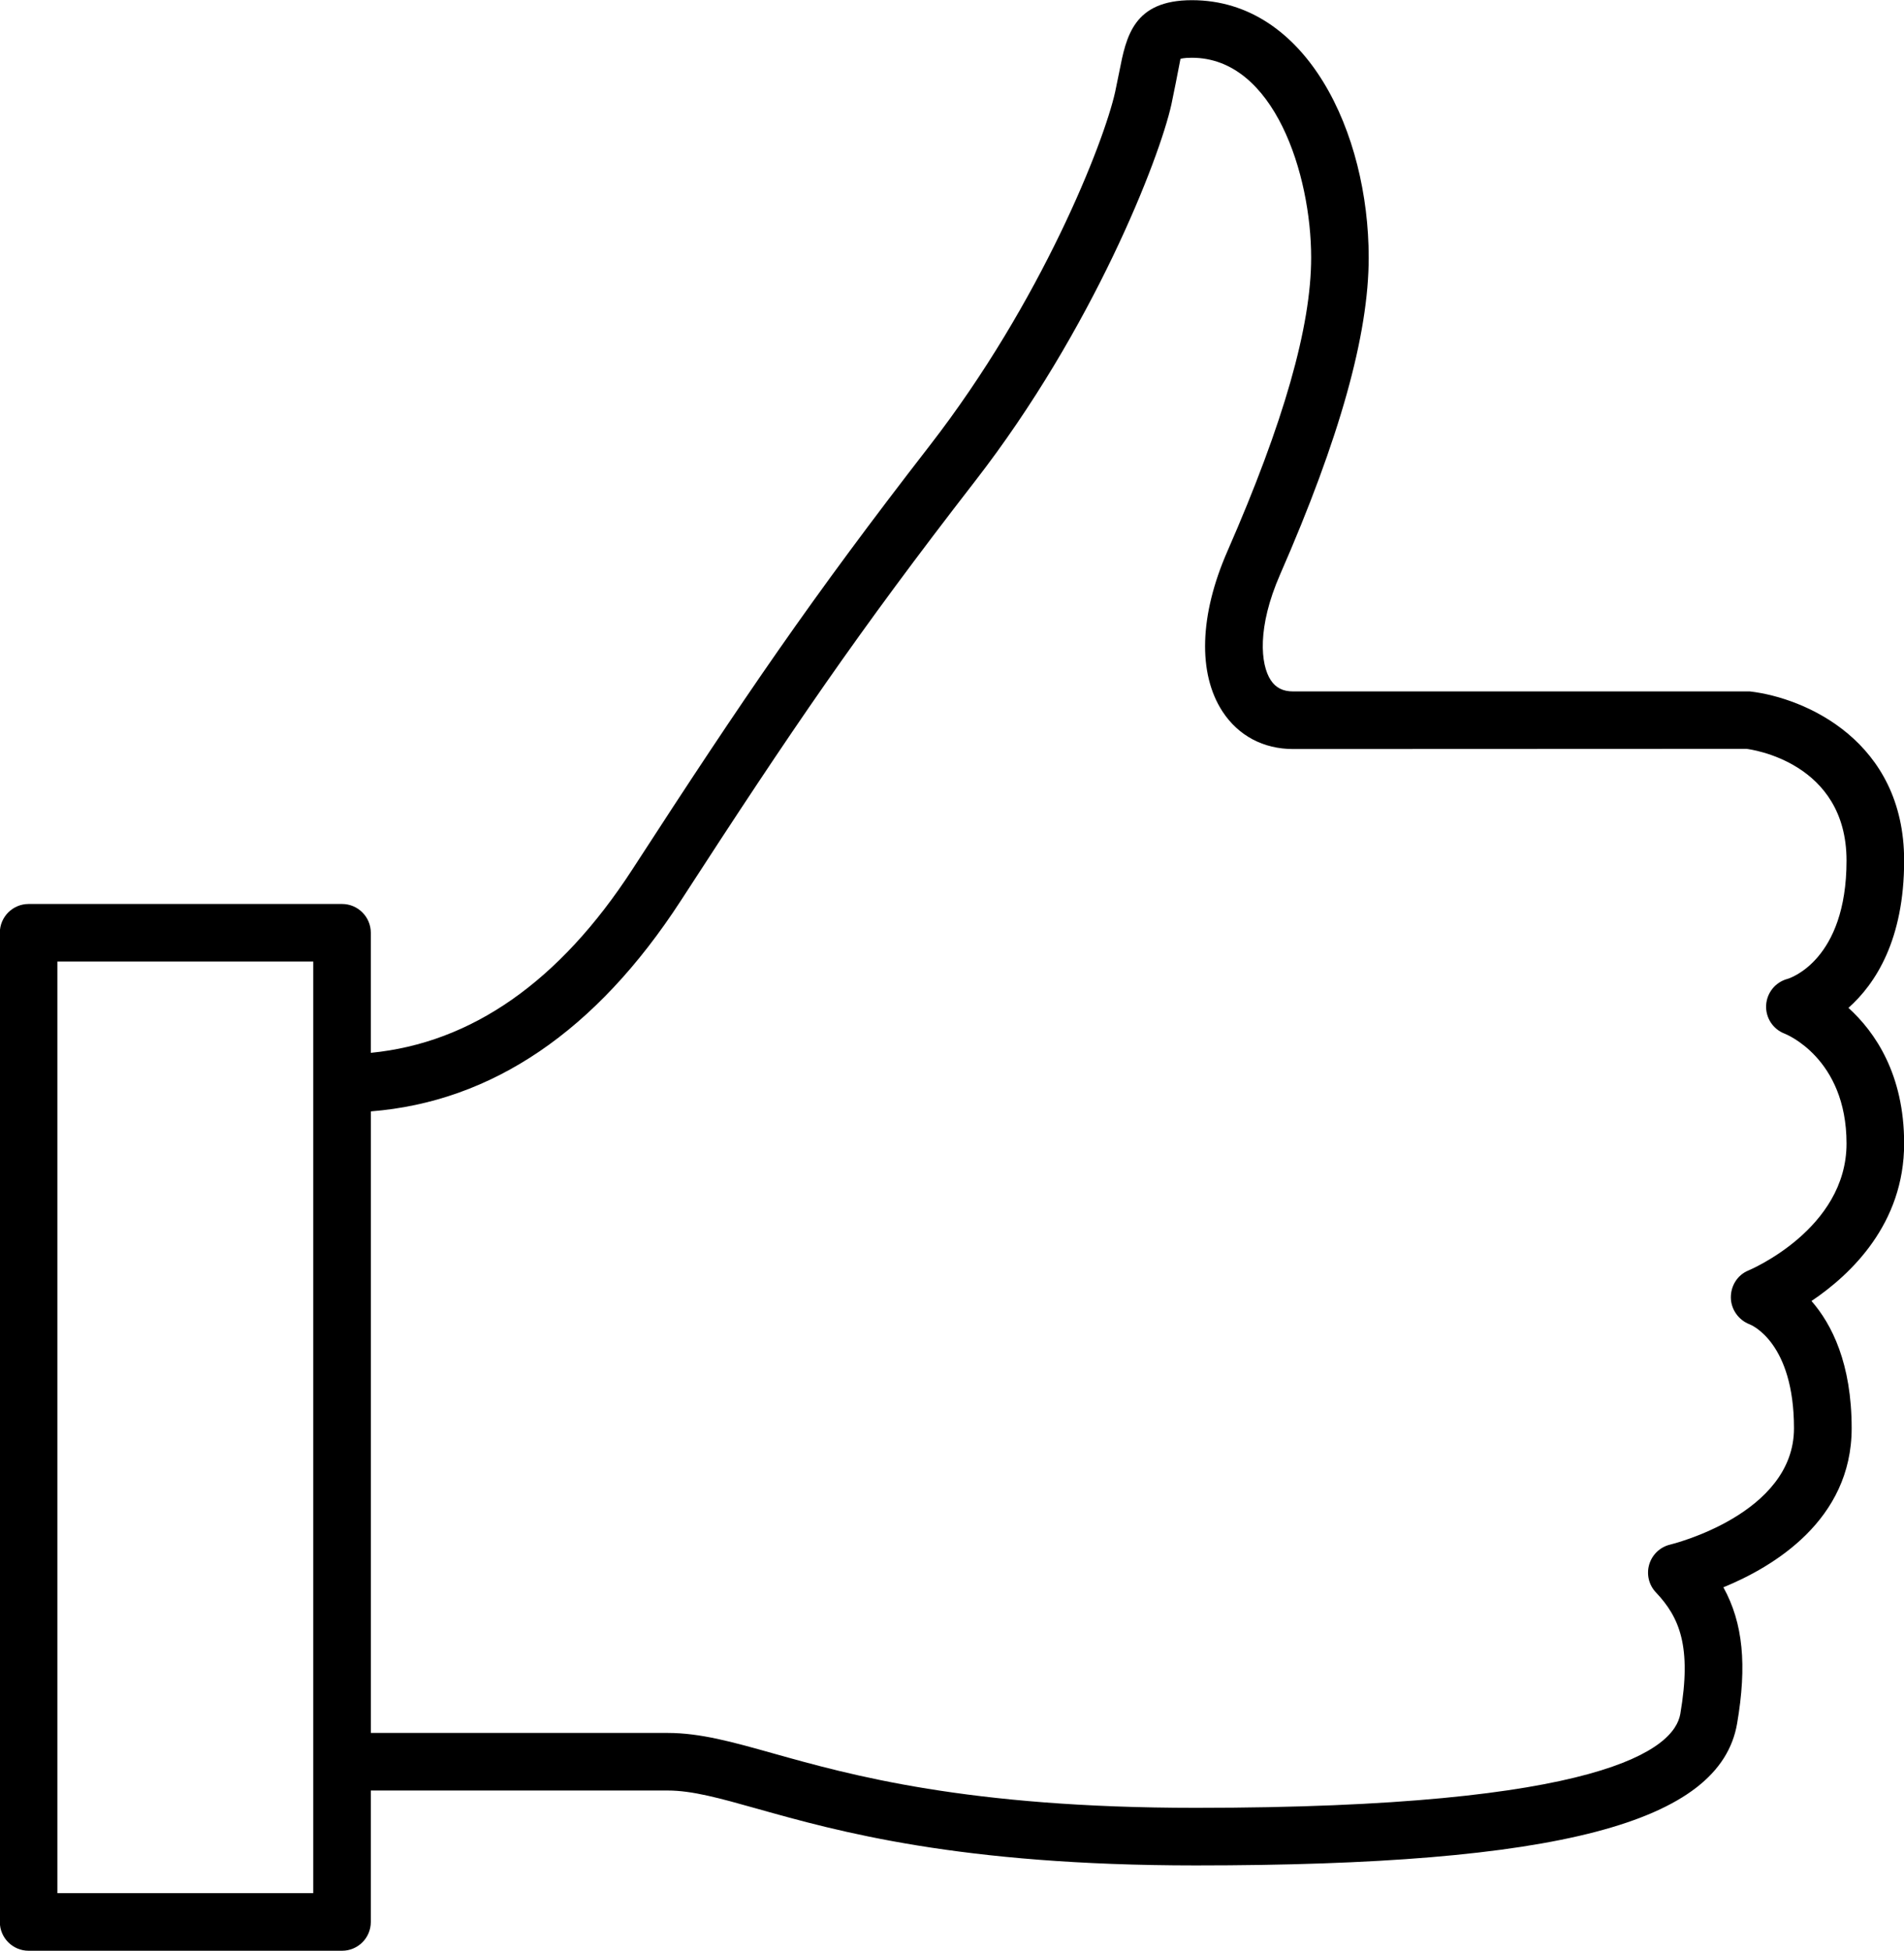 <svg
 xmlns="http://www.w3.org/2000/svg"
 xmlns:xlink="http://www.w3.org/1999/xlink"
 width="82px" height="84px">
<path fill-rule="evenodd"  fill="rgb(0, 0, 0)"
 d="M79.607,43.394 C80.757,44.437 82.006,46.257 82.006,49.232 C82.006,52.693 79.713,54.875 78.016,56.015 C78.893,57.019 79.746,58.710 79.746,61.492 C79.746,65.451 76.370,67.462 74.221,68.342 C75.074,69.884 75.240,71.704 74.813,74.203 C74.080,78.489 67.105,80.316 51.496,80.316 C41.310,80.316 36.075,78.849 32.615,77.877 C30.992,77.421 29.817,77.091 28.754,77.091 L15.970,77.091 L15.970,82.751 C15.970,83.435 15.417,83.990 14.730,83.990 L1.233,83.990 C0.549,83.990 -0.007,83.435 -0.007,82.751 L-0.007,40.161 C-0.007,39.476 0.549,38.921 1.233,38.921 L14.730,38.921 C15.414,38.921 15.970,39.476 15.970,40.161 L15.970,45.330 C20.304,44.906 24.094,42.271 27.237,37.429 C32.072,29.971 34.920,25.789 40.031,19.197 C44.866,12.964 47.545,6.126 48.026,3.960 L48.205,3.089 C48.502,1.575 48.809,0.008 51.332,0.008 C56.277,0.008 58.946,5.717 58.946,11.092 C58.946,14.410 57.697,18.872 55.130,24.735 C54.131,27.019 54.287,28.610 54.725,29.280 C54.944,29.614 55.251,29.770 55.692,29.770 L75.364,29.770 C77.758,30.046 82.006,31.913 82.006,37.054 C82.006,40.461 80.772,42.360 79.607,43.394 ZM13.491,41.400 L2.472,41.400 L2.472,81.511 L13.491,81.511 L13.491,75.852 L13.491,46.656 L13.491,41.400 ZM76.992,42.144 C77.076,42.119 79.525,41.348 79.525,37.054 C79.525,32.805 75.391,32.262 75.215,32.242 L55.692,32.250 C54.411,32.250 53.333,31.677 52.651,30.636 C51.580,28.997 51.657,26.486 52.859,23.739 C55.286,18.195 56.468,14.057 56.468,11.090 C56.468,7.520 54.877,2.487 51.332,2.487 C50.956,2.487 50.842,2.534 50.839,2.537 C50.827,2.604 50.723,3.139 50.638,3.568 L50.448,4.500 C49.930,6.833 47.084,14.157 41.991,20.719 C36.935,27.242 34.114,31.384 29.319,38.782 C25.675,44.393 21.194,47.437 15.972,47.851 L15.972,74.612 L28.754,74.612 C30.156,74.612 31.537,74.998 33.284,75.489 C36.615,76.424 41.649,77.837 51.496,77.837 C69.054,77.837 72.107,75.301 72.367,73.789 C72.863,70.886 72.333,69.636 71.314,68.560 C71.009,68.238 70.902,67.777 71.029,67.353 C71.158,66.928 71.500,66.604 71.934,66.502 C71.986,66.490 77.262,65.203 77.262,61.497 C77.262,57.800 75.428,57.049 75.351,57.019 C74.878,56.838 74.548,56.377 74.543,55.869 C74.538,55.361 74.826,54.895 75.299,54.701 C75.341,54.684 79.525,52.929 79.525,49.235 C79.525,45.546 76.890,44.517 76.866,44.507 C76.358,44.316 76.033,43.820 76.063,43.279 C76.092,42.739 76.467,42.281 76.992,42.144 Z"/>
</svg>